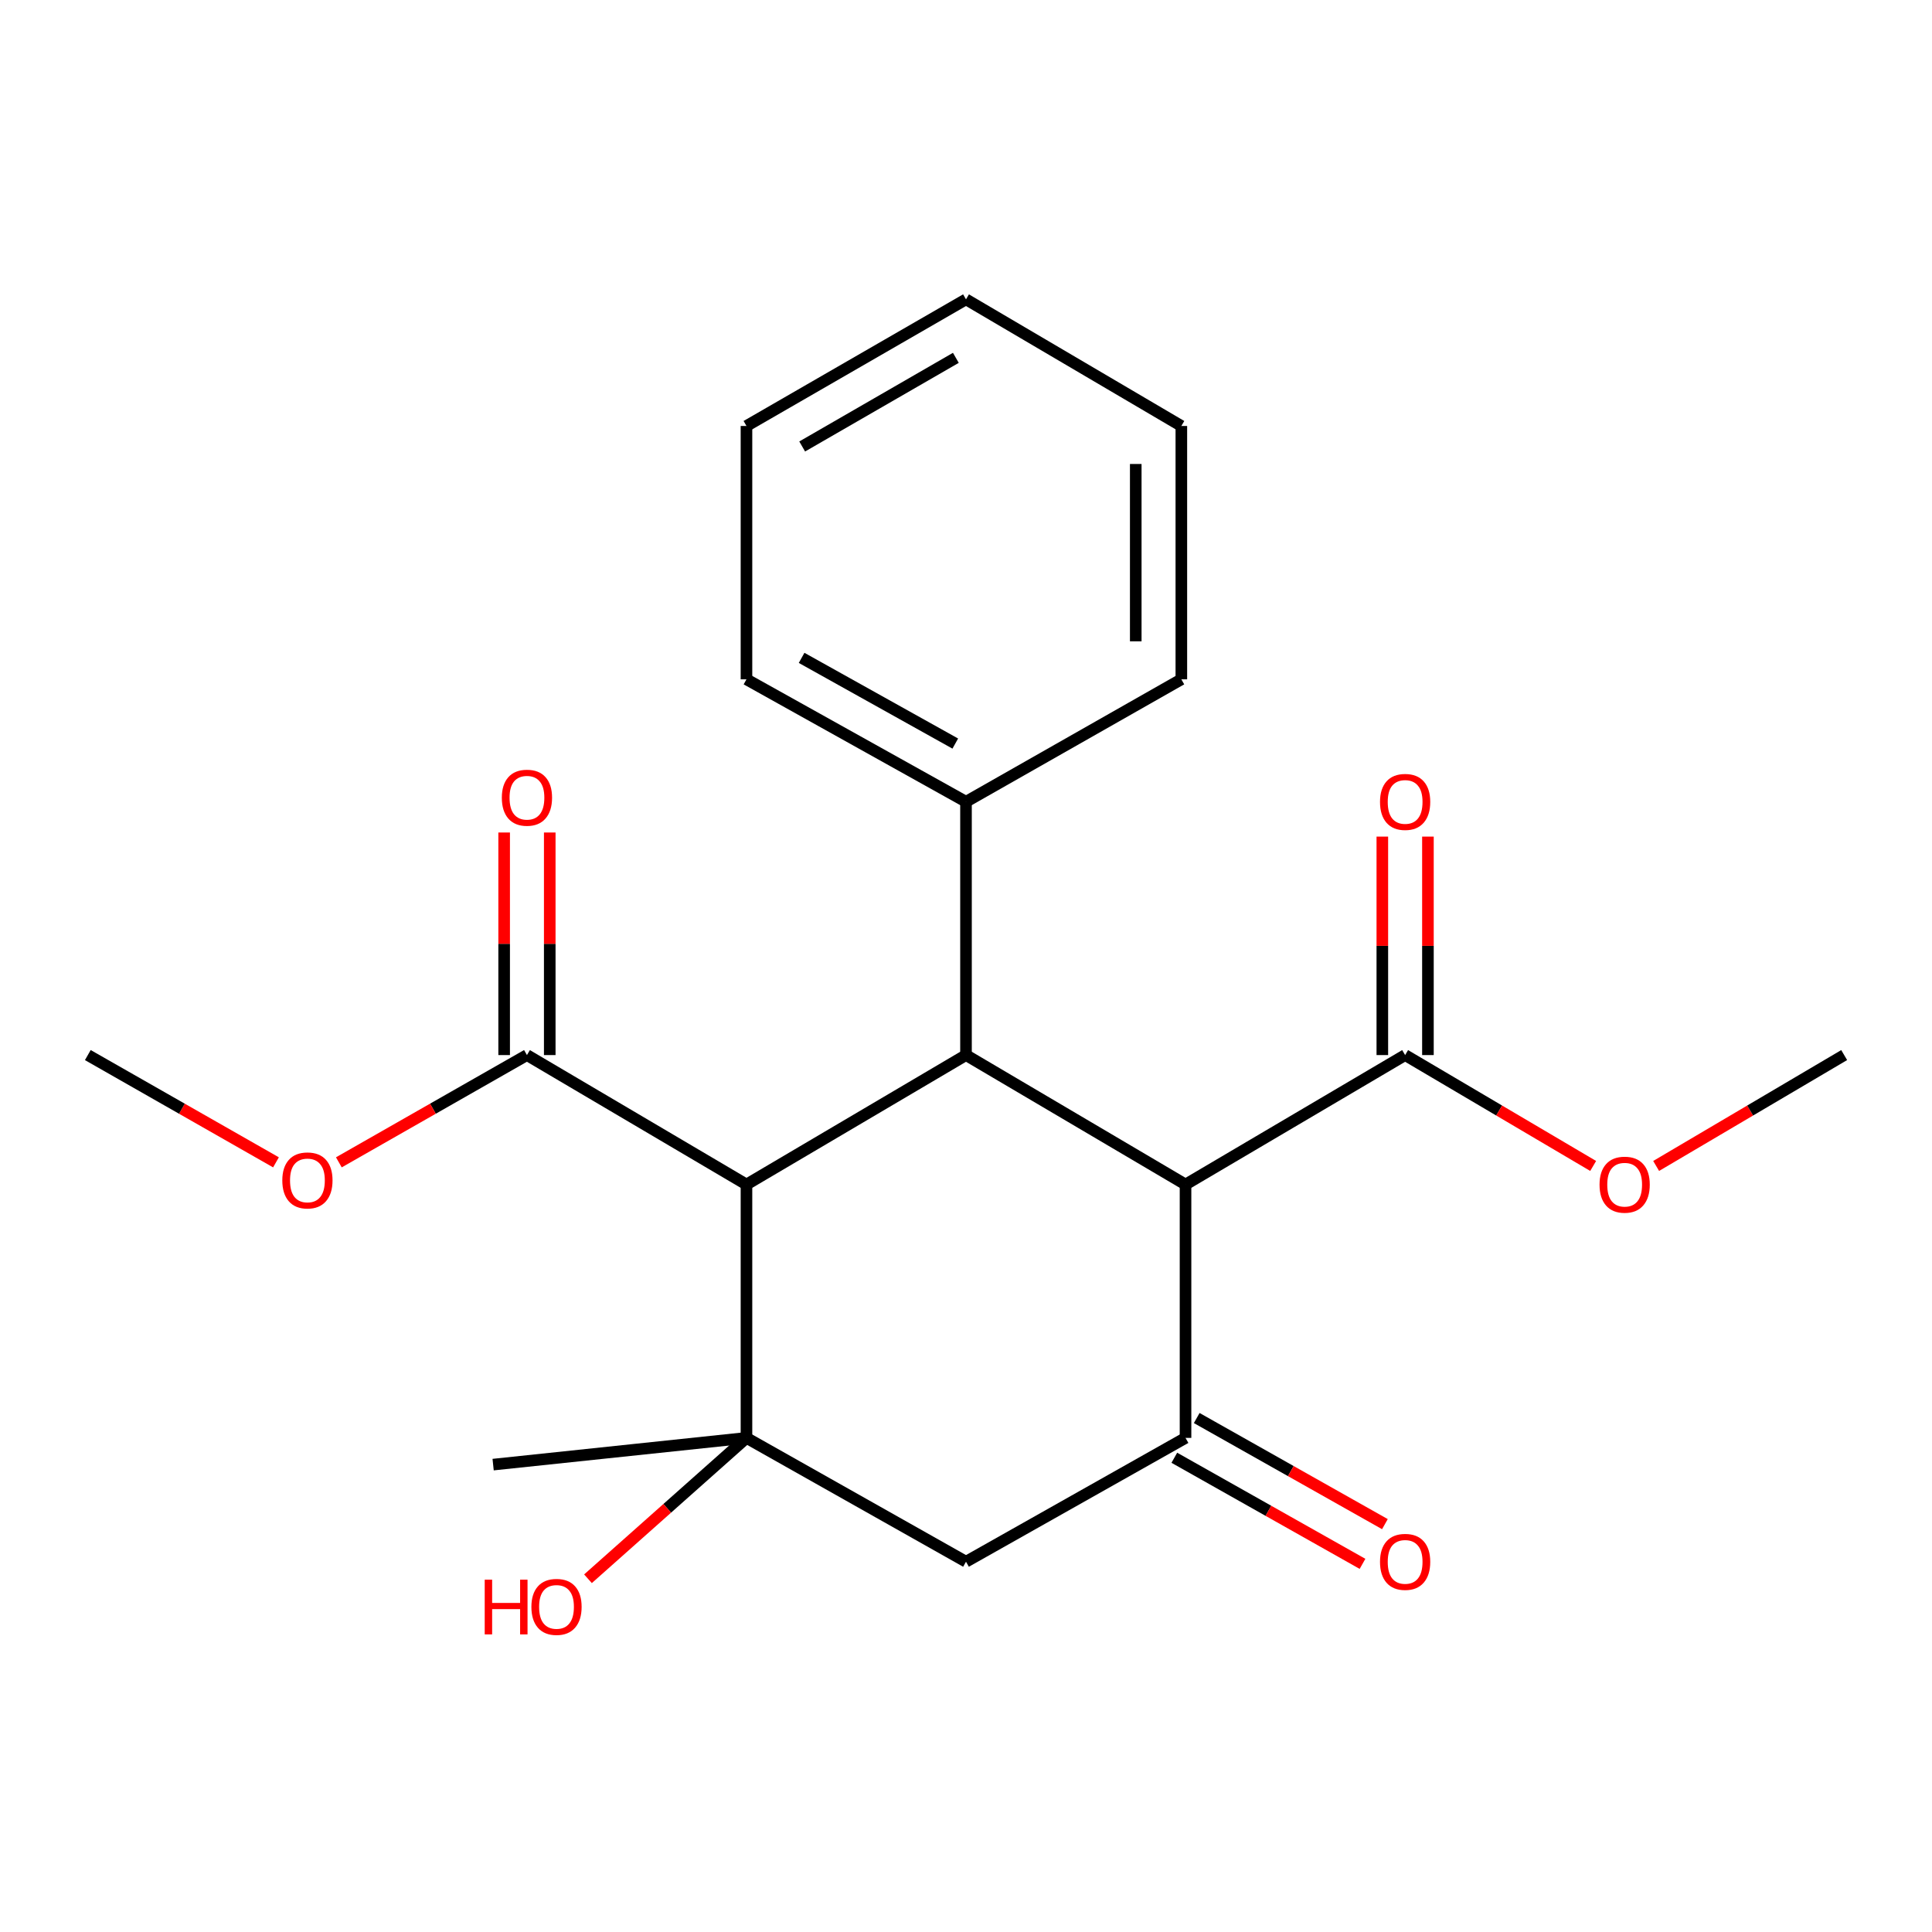 <?xml version='1.0' encoding='iso-8859-1'?>
<svg version='1.1' baseProfile='full'
              xmlns='http://www.w3.org/2000/svg'
                      xmlns:rdkit='http://www.rdkit.org/xml'
                      xmlns:xlink='http://www.w3.org/1999/xlink'
                  xml:space='preserve'
width='1000px' height='1000px' viewBox='0 0 1000 1000'>
<!-- END OF HEADER -->
<rect style='opacity:1.0;fill:#FFFFFF;stroke:none' width='1000' height='1000' x='0' y='0'> </rect>
<path class='bond-1' d='M 386.373,613.106 L 500,546.105' style='fill:none;fill-rule:evenodd;stroke:#000000;stroke-width:6px;stroke-linecap:butt;stroke-linejoin:miter;stroke-opacity:1' />
<path class='bond-2' d='M 386.373,613.106 L 386.373,744.25' style='fill:none;fill-rule:evenodd;stroke:#000000;stroke-width:6px;stroke-linecap:butt;stroke-linejoin:miter;stroke-opacity:1' />
<path class='bond-5' d='M 386.373,613.106 L 272.747,546.105' style='fill:none;fill-rule:evenodd;stroke:#000000;stroke-width:6px;stroke-linecap:butt;stroke-linejoin:miter;stroke-opacity:1' />
<path class='bond-0' d='M 613.627,613.106 L 500,546.105' style='fill:none;fill-rule:evenodd;stroke:#000000;stroke-width:6px;stroke-linecap:butt;stroke-linejoin:miter;stroke-opacity:1' />
<path class='bond-6' d='M 613.627,613.106 L 727.292,546.105' style='fill:none;fill-rule:evenodd;stroke:#000000;stroke-width:6px;stroke-linecap:butt;stroke-linejoin:miter;stroke-opacity:1' />
<path class='bond-22' d='M 613.627,613.106 L 613.627,744.25' style='fill:none;fill-rule:evenodd;stroke:#000000;stroke-width:6px;stroke-linecap:butt;stroke-linejoin:miter;stroke-opacity:1' />
<path class='bond-8' d='M 500,546.105 L 500,414.987' style='fill:none;fill-rule:evenodd;stroke:#000000;stroke-width:6px;stroke-linecap:butt;stroke-linejoin:miter;stroke-opacity:1' />
<path class='bond-4' d='M 386.373,744.25 L 500,808.34' style='fill:none;fill-rule:evenodd;stroke:#000000;stroke-width:6px;stroke-linecap:butt;stroke-linejoin:miter;stroke-opacity:1' />
<path class='bond-11' d='M 386.373,744.25 L 345.355,780.706' style='fill:none;fill-rule:evenodd;stroke:#000000;stroke-width:6px;stroke-linecap:butt;stroke-linejoin:miter;stroke-opacity:1' />
<path class='bond-11' d='M 345.355,780.706 L 304.337,817.163' style='fill:none;fill-rule:evenodd;stroke:#FF0000;stroke-width:6px;stroke-linecap:butt;stroke-linejoin:miter;stroke-opacity:1' />
<path class='bond-14' d='M 386.373,744.25 L 255.243,758.083' style='fill:none;fill-rule:evenodd;stroke:#000000;stroke-width:6px;stroke-linecap:butt;stroke-linejoin:miter;stroke-opacity:1' />
<path class='bond-3' d='M 613.627,744.25 L 500,808.34' style='fill:none;fill-rule:evenodd;stroke:#000000;stroke-width:6px;stroke-linecap:butt;stroke-linejoin:miter;stroke-opacity:1' />
<path class='bond-7' d='M 607.831,754.529 L 656.532,781.99' style='fill:none;fill-rule:evenodd;stroke:#000000;stroke-width:6px;stroke-linecap:butt;stroke-linejoin:miter;stroke-opacity:1' />
<path class='bond-7' d='M 656.532,781.99 L 705.234,809.45' style='fill:none;fill-rule:evenodd;stroke:#FF0000;stroke-width:6px;stroke-linecap:butt;stroke-linejoin:miter;stroke-opacity:1' />
<path class='bond-7' d='M 619.422,733.971 L 668.124,761.431' style='fill:none;fill-rule:evenodd;stroke:#000000;stroke-width:6px;stroke-linecap:butt;stroke-linejoin:miter;stroke-opacity:1' />
<path class='bond-7' d='M 668.124,761.431 L 716.826,788.892' style='fill:none;fill-rule:evenodd;stroke:#FF0000;stroke-width:6px;stroke-linecap:butt;stroke-linejoin:miter;stroke-opacity:1' />
<path class='bond-10' d='M 284.548,546.105 L 284.548,488.504' style='fill:none;fill-rule:evenodd;stroke:#000000;stroke-width:6px;stroke-linecap:butt;stroke-linejoin:miter;stroke-opacity:1' />
<path class='bond-10' d='M 284.548,488.504 L 284.548,430.903' style='fill:none;fill-rule:evenodd;stroke:#FF0000;stroke-width:6px;stroke-linecap:butt;stroke-linejoin:miter;stroke-opacity:1' />
<path class='bond-10' d='M 260.946,546.105 L 260.946,488.504' style='fill:none;fill-rule:evenodd;stroke:#000000;stroke-width:6px;stroke-linecap:butt;stroke-linejoin:miter;stroke-opacity:1' />
<path class='bond-10' d='M 260.946,488.504 L 260.946,430.903' style='fill:none;fill-rule:evenodd;stroke:#FF0000;stroke-width:6px;stroke-linecap:butt;stroke-linejoin:miter;stroke-opacity:1' />
<path class='bond-13' d='M 272.747,546.105 L 224.069,573.865' style='fill:none;fill-rule:evenodd;stroke:#000000;stroke-width:6px;stroke-linecap:butt;stroke-linejoin:miter;stroke-opacity:1' />
<path class='bond-13' d='M 224.069,573.865 L 175.391,601.625' style='fill:none;fill-rule:evenodd;stroke:#FF0000;stroke-width:6px;stroke-linecap:butt;stroke-linejoin:miter;stroke-opacity:1' />
<path class='bond-9' d='M 739.093,546.105 L 739.093,489.565' style='fill:none;fill-rule:evenodd;stroke:#000000;stroke-width:6px;stroke-linecap:butt;stroke-linejoin:miter;stroke-opacity:1' />
<path class='bond-9' d='M 739.093,489.565 L 739.093,433.025' style='fill:none;fill-rule:evenodd;stroke:#FF0000;stroke-width:6px;stroke-linecap:butt;stroke-linejoin:miter;stroke-opacity:1' />
<path class='bond-9' d='M 715.492,546.105 L 715.492,489.565' style='fill:none;fill-rule:evenodd;stroke:#000000;stroke-width:6px;stroke-linecap:butt;stroke-linejoin:miter;stroke-opacity:1' />
<path class='bond-9' d='M 715.492,489.565 L 715.492,433.025' style='fill:none;fill-rule:evenodd;stroke:#FF0000;stroke-width:6px;stroke-linecap:butt;stroke-linejoin:miter;stroke-opacity:1' />
<path class='bond-12' d='M 727.292,546.105 L 775.957,574.801' style='fill:none;fill-rule:evenodd;stroke:#000000;stroke-width:6px;stroke-linecap:butt;stroke-linejoin:miter;stroke-opacity:1' />
<path class='bond-12' d='M 775.957,574.801 L 824.621,603.496' style='fill:none;fill-rule:evenodd;stroke:#FF0000;stroke-width:6px;stroke-linecap:butt;stroke-linejoin:miter;stroke-opacity:1' />
<path class='bond-15' d='M 500,414.987 L 386.373,351.618' style='fill:none;fill-rule:evenodd;stroke:#000000;stroke-width:6px;stroke-linecap:butt;stroke-linejoin:miter;stroke-opacity:1' />
<path class='bond-15' d='M 494.451,384.87 L 414.913,340.511' style='fill:none;fill-rule:evenodd;stroke:#000000;stroke-width:6px;stroke-linecap:butt;stroke-linejoin:miter;stroke-opacity:1' />
<path class='bond-16' d='M 500,414.987 L 611.463,351.618' style='fill:none;fill-rule:evenodd;stroke:#000000;stroke-width:6px;stroke-linecap:butt;stroke-linejoin:miter;stroke-opacity:1' />
<path class='bond-17' d='M 857.217,603.496 L 905.881,574.801' style='fill:none;fill-rule:evenodd;stroke:#FF0000;stroke-width:6px;stroke-linecap:butt;stroke-linejoin:miter;stroke-opacity:1' />
<path class='bond-17' d='M 905.881,574.801 L 954.545,546.105' style='fill:none;fill-rule:evenodd;stroke:#000000;stroke-width:6px;stroke-linecap:butt;stroke-linejoin:miter;stroke-opacity:1' />
<path class='bond-18' d='M 142.849,601.628 L 94.152,573.866' style='fill:none;fill-rule:evenodd;stroke:#FF0000;stroke-width:6px;stroke-linecap:butt;stroke-linejoin:miter;stroke-opacity:1' />
<path class='bond-18' d='M 94.152,573.866 L 45.455,546.105' style='fill:none;fill-rule:evenodd;stroke:#000000;stroke-width:6px;stroke-linecap:butt;stroke-linejoin:miter;stroke-opacity:1' />
<path class='bond-20' d='M 386.373,351.618 L 386.373,220.488' style='fill:none;fill-rule:evenodd;stroke:#000000;stroke-width:6px;stroke-linecap:butt;stroke-linejoin:miter;stroke-opacity:1' />
<path class='bond-19' d='M 611.463,351.618 L 611.463,220.488' style='fill:none;fill-rule:evenodd;stroke:#000000;stroke-width:6px;stroke-linecap:butt;stroke-linejoin:miter;stroke-opacity:1' />
<path class='bond-19' d='M 587.862,331.949 L 587.862,240.157' style='fill:none;fill-rule:evenodd;stroke:#000000;stroke-width:6px;stroke-linecap:butt;stroke-linejoin:miter;stroke-opacity:1' />
<path class='bond-21' d='M 611.463,220.488 L 500,154.942' style='fill:none;fill-rule:evenodd;stroke:#000000;stroke-width:6px;stroke-linecap:butt;stroke-linejoin:miter;stroke-opacity:1' />
<path class='bond-23' d='M 386.373,220.488 L 500,154.942' style='fill:none;fill-rule:evenodd;stroke:#000000;stroke-width:6px;stroke-linecap:butt;stroke-linejoin:miter;stroke-opacity:1' />
<path class='bond-23' d='M 415.21,231.099 L 494.749,185.217' style='fill:none;fill-rule:evenodd;stroke:#000000;stroke-width:6px;stroke-linecap:butt;stroke-linejoin:miter;stroke-opacity:1' />
<path  class='atom-8' d='M 714.292 808.42
Q 714.292 801.62, 717.652 797.82
Q 721.012 794.02, 727.292 794.02
Q 733.572 794.02, 736.932 797.82
Q 740.292 801.62, 740.292 808.42
Q 740.292 815.3, 736.892 819.22
Q 733.492 823.1, 727.292 823.1
Q 721.052 823.1, 717.652 819.22
Q 714.292 815.34, 714.292 808.42
M 727.292 819.9
Q 731.612 819.9, 733.932 817.02
Q 736.292 814.1, 736.292 808.42
Q 736.292 802.86, 733.932 800.06
Q 731.612 797.22, 727.292 797.22
Q 722.972 797.22, 720.612 800.02
Q 718.292 802.82, 718.292 808.42
Q 718.292 814.14, 720.612 817.02
Q 722.972 819.9, 727.292 819.9
' fill='#FF0000'/>
<path  class='atom-10' d='M 714.292 415.067
Q 714.292 408.267, 717.652 404.467
Q 721.012 400.667, 727.292 400.667
Q 733.572 400.667, 736.932 404.467
Q 740.292 408.267, 740.292 415.067
Q 740.292 421.947, 736.892 425.867
Q 733.492 429.747, 727.292 429.747
Q 721.052 429.747, 717.652 425.867
Q 714.292 421.987, 714.292 415.067
M 727.292 426.547
Q 731.612 426.547, 733.932 423.667
Q 736.292 420.747, 736.292 415.067
Q 736.292 409.507, 733.932 406.707
Q 731.612 403.867, 727.292 403.867
Q 722.972 403.867, 720.612 406.667
Q 718.292 409.467, 718.292 415.067
Q 718.292 420.787, 720.612 423.667
Q 722.972 426.547, 727.292 426.547
' fill='#FF0000'/>
<path  class='atom-11' d='M 259.747 412.891
Q 259.747 406.091, 263.107 402.291
Q 266.467 398.491, 272.747 398.491
Q 279.027 398.491, 282.387 402.291
Q 285.747 406.091, 285.747 412.891
Q 285.747 419.771, 282.347 423.691
Q 278.947 427.571, 272.747 427.571
Q 266.507 427.571, 263.107 423.691
Q 259.747 419.811, 259.747 412.891
M 272.747 424.371
Q 277.067 424.371, 279.387 421.491
Q 281.747 418.571, 281.747 412.891
Q 281.747 407.331, 279.387 404.531
Q 277.067 401.691, 272.747 401.691
Q 268.427 401.691, 266.067 404.491
Q 263.747 407.291, 263.747 412.891
Q 263.747 418.611, 266.067 421.491
Q 268.427 424.371, 272.747 424.371
' fill='#FF0000'/>
<path  class='atom-12' d='M 250.888 817.64
L 254.728 817.64
L 254.728 829.68
L 269.208 829.68
L 269.208 817.64
L 273.048 817.64
L 273.048 845.96
L 269.208 845.96
L 269.208 832.88
L 254.728 832.88
L 254.728 845.96
L 250.888 845.96
L 250.888 817.64
' fill='#FF0000'/>
<path  class='atom-12' d='M 275.048 831.72
Q 275.048 824.92, 278.408 821.12
Q 281.768 817.32, 288.048 817.32
Q 294.328 817.32, 297.688 821.12
Q 301.048 824.92, 301.048 831.72
Q 301.048 838.6, 297.648 842.52
Q 294.248 846.4, 288.048 846.4
Q 281.808 846.4, 278.408 842.52
Q 275.048 838.64, 275.048 831.72
M 288.048 843.2
Q 292.368 843.2, 294.688 840.32
Q 297.048 837.4, 297.048 831.72
Q 297.048 826.16, 294.688 823.36
Q 292.368 820.52, 288.048 820.52
Q 283.728 820.52, 281.368 823.32
Q 279.048 826.12, 279.048 831.72
Q 279.048 837.44, 281.368 840.32
Q 283.728 843.2, 288.048 843.2
' fill='#FF0000'/>
<path  class='atom-13' d='M 827.919 613.186
Q 827.919 606.386, 831.279 602.586
Q 834.639 598.786, 840.919 598.786
Q 847.199 598.786, 850.559 602.586
Q 853.919 606.386, 853.919 613.186
Q 853.919 620.066, 850.519 623.986
Q 847.119 627.866, 840.919 627.866
Q 834.679 627.866, 831.279 623.986
Q 827.919 620.106, 827.919 613.186
M 840.919 624.666
Q 845.239 624.666, 847.559 621.786
Q 849.919 618.866, 849.919 613.186
Q 849.919 607.626, 847.559 604.826
Q 845.239 601.986, 840.919 601.986
Q 836.599 601.986, 834.239 604.786
Q 831.919 607.586, 831.919 613.186
Q 831.919 618.906, 834.239 621.786
Q 836.599 624.666, 840.919 624.666
' fill='#FF0000'/>
<path  class='atom-14' d='M 146.12 610.983
Q 146.12 604.183, 149.48 600.383
Q 152.84 596.583, 159.12 596.583
Q 165.4 596.583, 168.76 600.383
Q 172.12 604.183, 172.12 610.983
Q 172.12 617.863, 168.72 621.783
Q 165.32 625.663, 159.12 625.663
Q 152.88 625.663, 149.48 621.783
Q 146.12 617.903, 146.12 610.983
M 159.12 622.463
Q 163.44 622.463, 165.76 619.583
Q 168.12 616.663, 168.12 610.983
Q 168.12 605.423, 165.76 602.623
Q 163.44 599.783, 159.12 599.783
Q 154.8 599.783, 152.44 602.583
Q 150.12 605.383, 150.12 610.983
Q 150.12 616.703, 152.44 619.583
Q 154.8 622.463, 159.12 622.463
' fill='#FF0000'/>
</svg>
